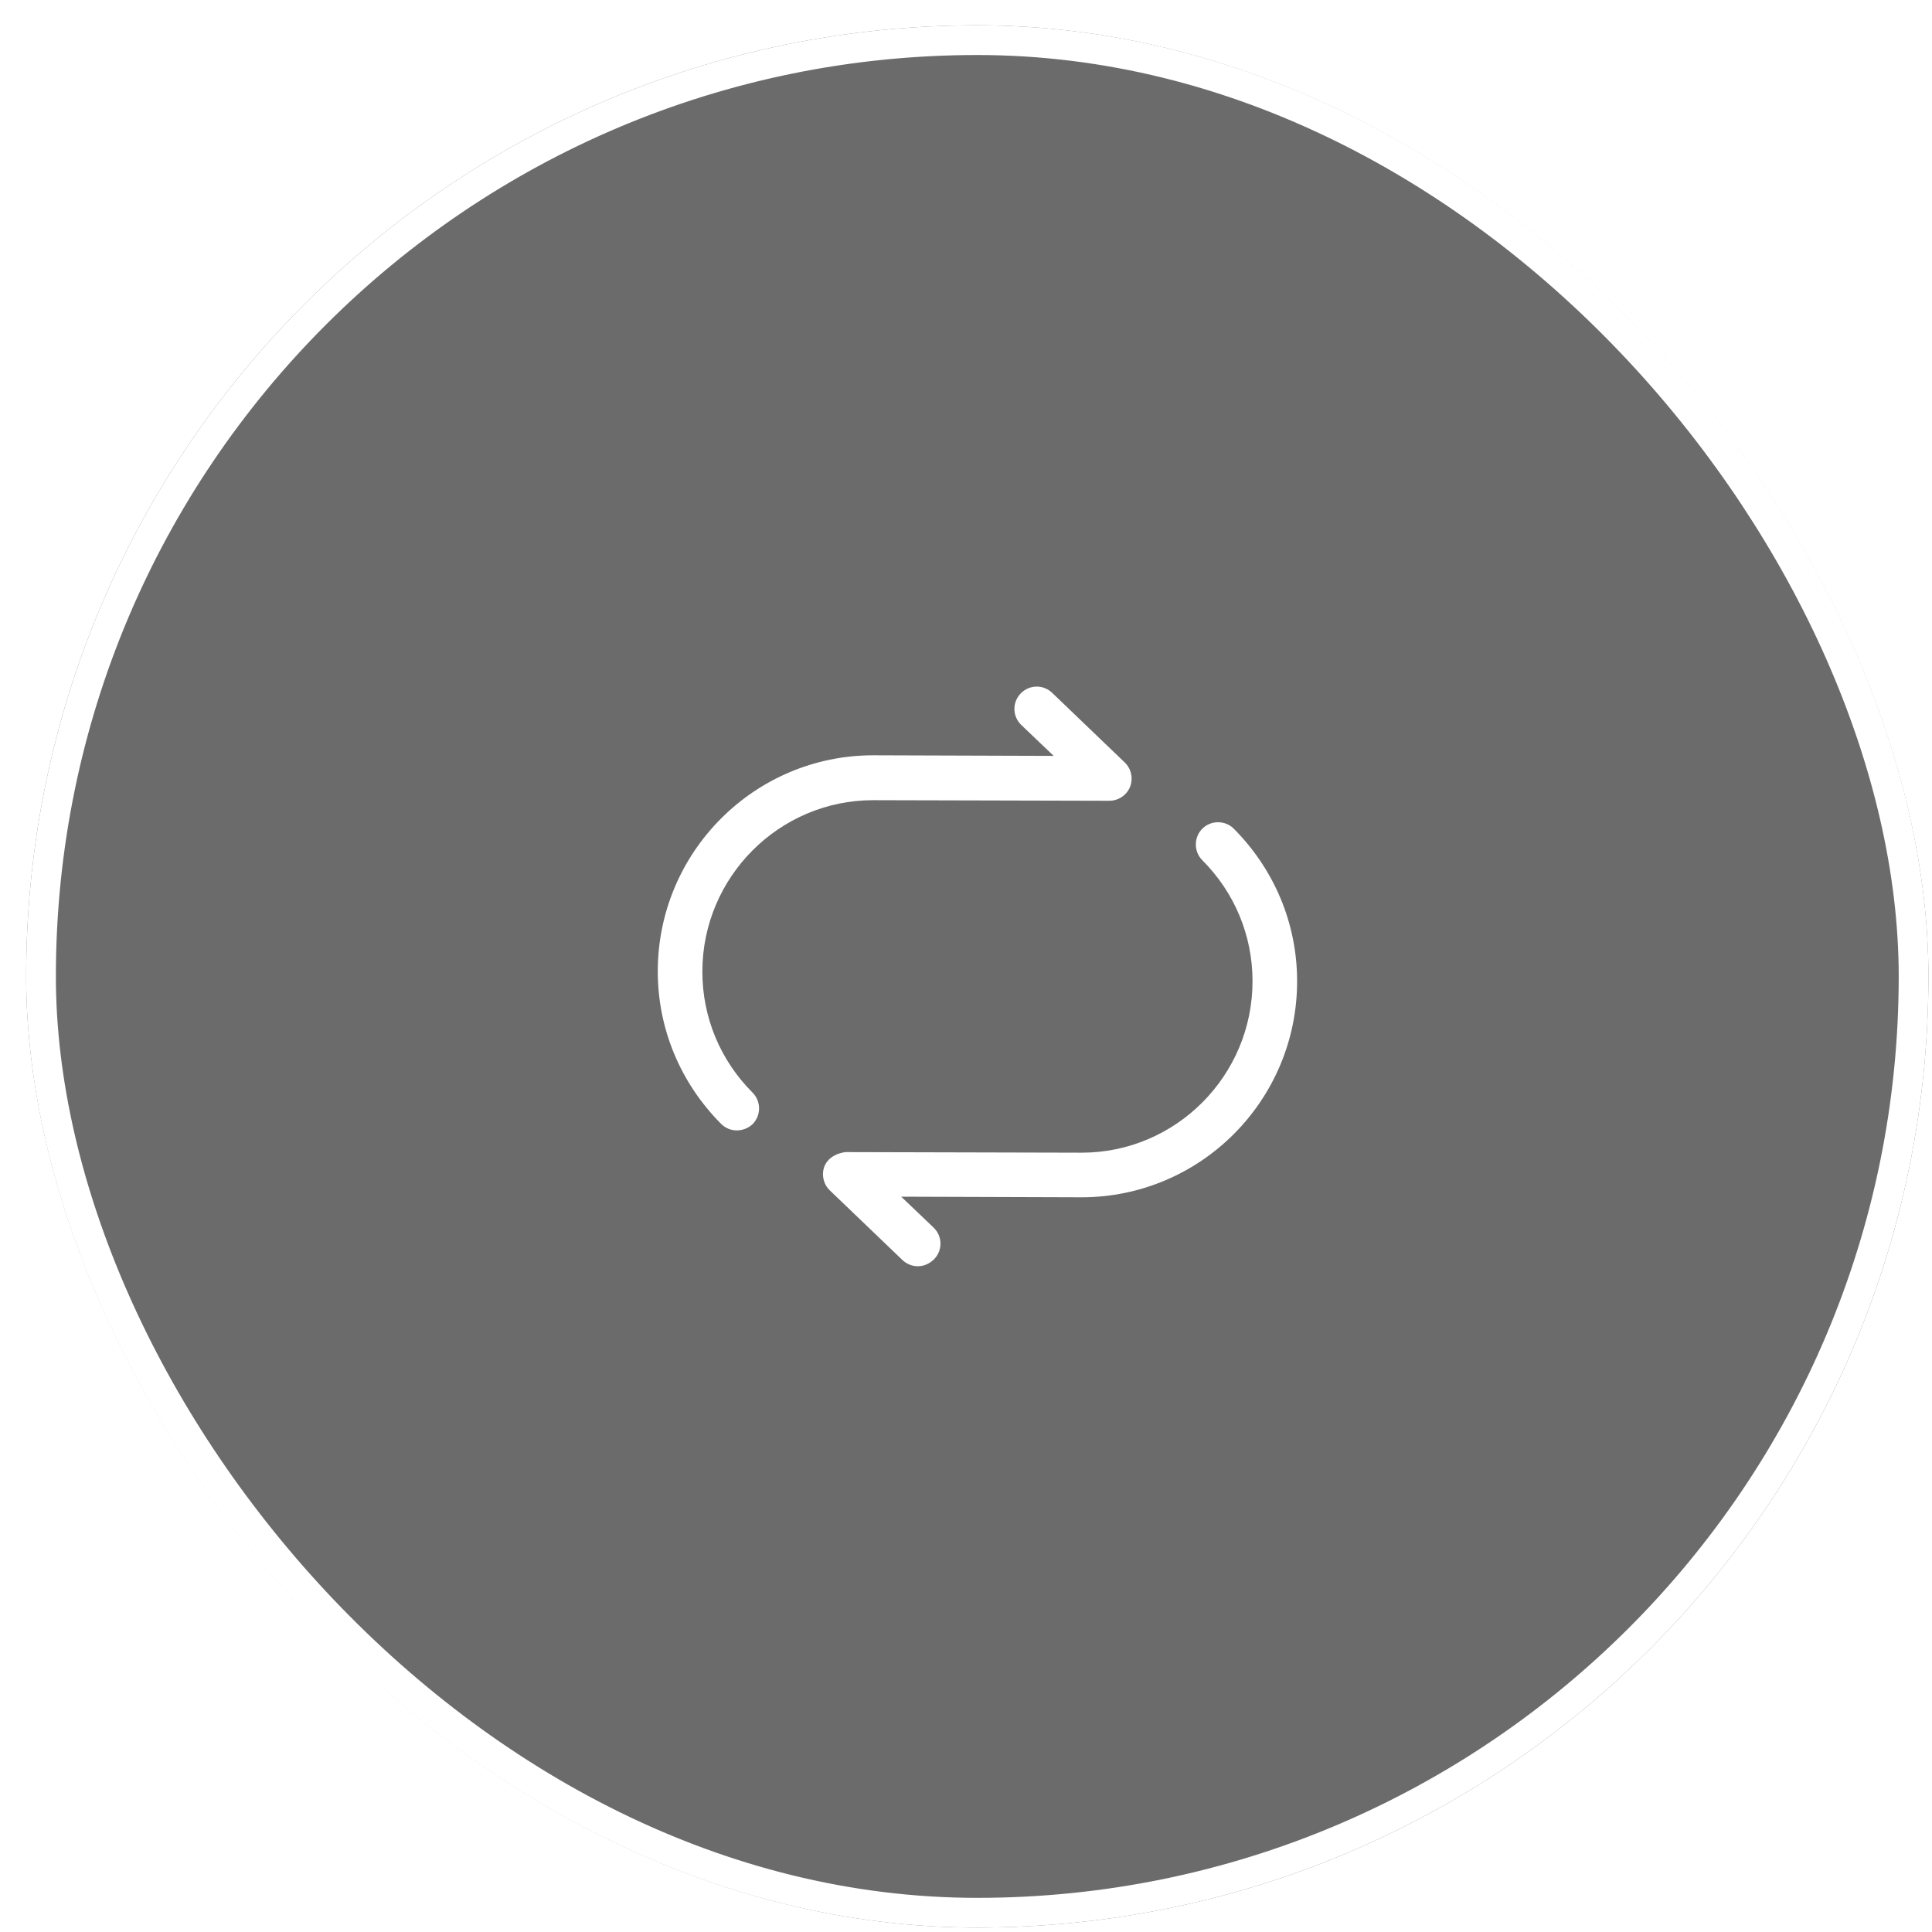 <svg width="65" height="65" viewBox="0 0 65 65" fill="none" xmlns="http://www.w3.org/2000/svg">
<g filter="url(#filter0_b_5537_36984)">
<rect x="0.88" y="0.851" width="64" height="64" rx="32" fill="#090909" fill-opacity="0.6"/>
<rect x="1.38" y="1.351" width="63" height="63" rx="31.5" stroke="white"/>
<path d="M24.79 38.031C24.6 38.031 24.41 37.961 24.26 37.811C22.89 36.431 22.13 34.611 22.13 32.681C22.13 28.671 25.38 25.411 29.38 25.411L35.45 25.431L34.36 24.391C34.06 24.101 34.05 23.631 34.34 23.331C34.63 23.031 35.1 23.021 35.4 23.311L37.84 25.651C38.06 25.861 38.13 26.191 38.02 26.471C37.91 26.751 37.63 26.941 37.32 26.941L29.38 26.921C26.21 26.921 23.63 29.511 23.63 32.691C23.63 34.221 24.23 35.671 25.32 36.761C25.61 37.051 25.61 37.531 25.32 37.821C25.17 37.961 24.98 38.031 24.79 38.031Z" fill="white"/>
<path d="M30.88 42.601C30.69 42.601 30.51 42.531 30.36 42.391L27.92 40.051C27.7 39.841 27.63 39.511 27.74 39.231C27.86 38.951 28.14 38.801 28.44 38.761L36.39 38.781C39.56 38.781 42.14 36.191 42.14 33.011C42.14 31.481 41.54 30.031 40.45 28.941C40.16 28.651 40.16 28.171 40.45 27.881C40.74 27.591 41.22 27.591 41.51 27.881C42.88 29.261 43.64 31.081 43.64 33.011C43.64 37.021 40.39 40.281 36.39 40.281L30.32 40.261L31.41 41.301C31.71 41.591 31.72 42.061 31.43 42.361C31.27 42.521 31.08 42.601 30.88 42.601Z" fill="white"/>
</g>
<defs>
<filter id="filter0_b_5537_36984" x="-19.12" y="-19.149" width="104" height="104" filterUnits="userSpaceOnUse" color-interpolation-filters="sRGB">
<feFlood flood-opacity="0" result="BackgroundImageFix"/>
<feGaussianBlur in="BackgroundImageFix" stdDeviation="10"/>
<feComposite in2="SourceAlpha" operator="in" result="effect1_backgroundBlur_5537_36984"/>
<feBlend mode="normal" in="SourceGraphic" in2="effect1_backgroundBlur_5537_36984" result="shape"/>
</filter>
</defs>
</svg>
